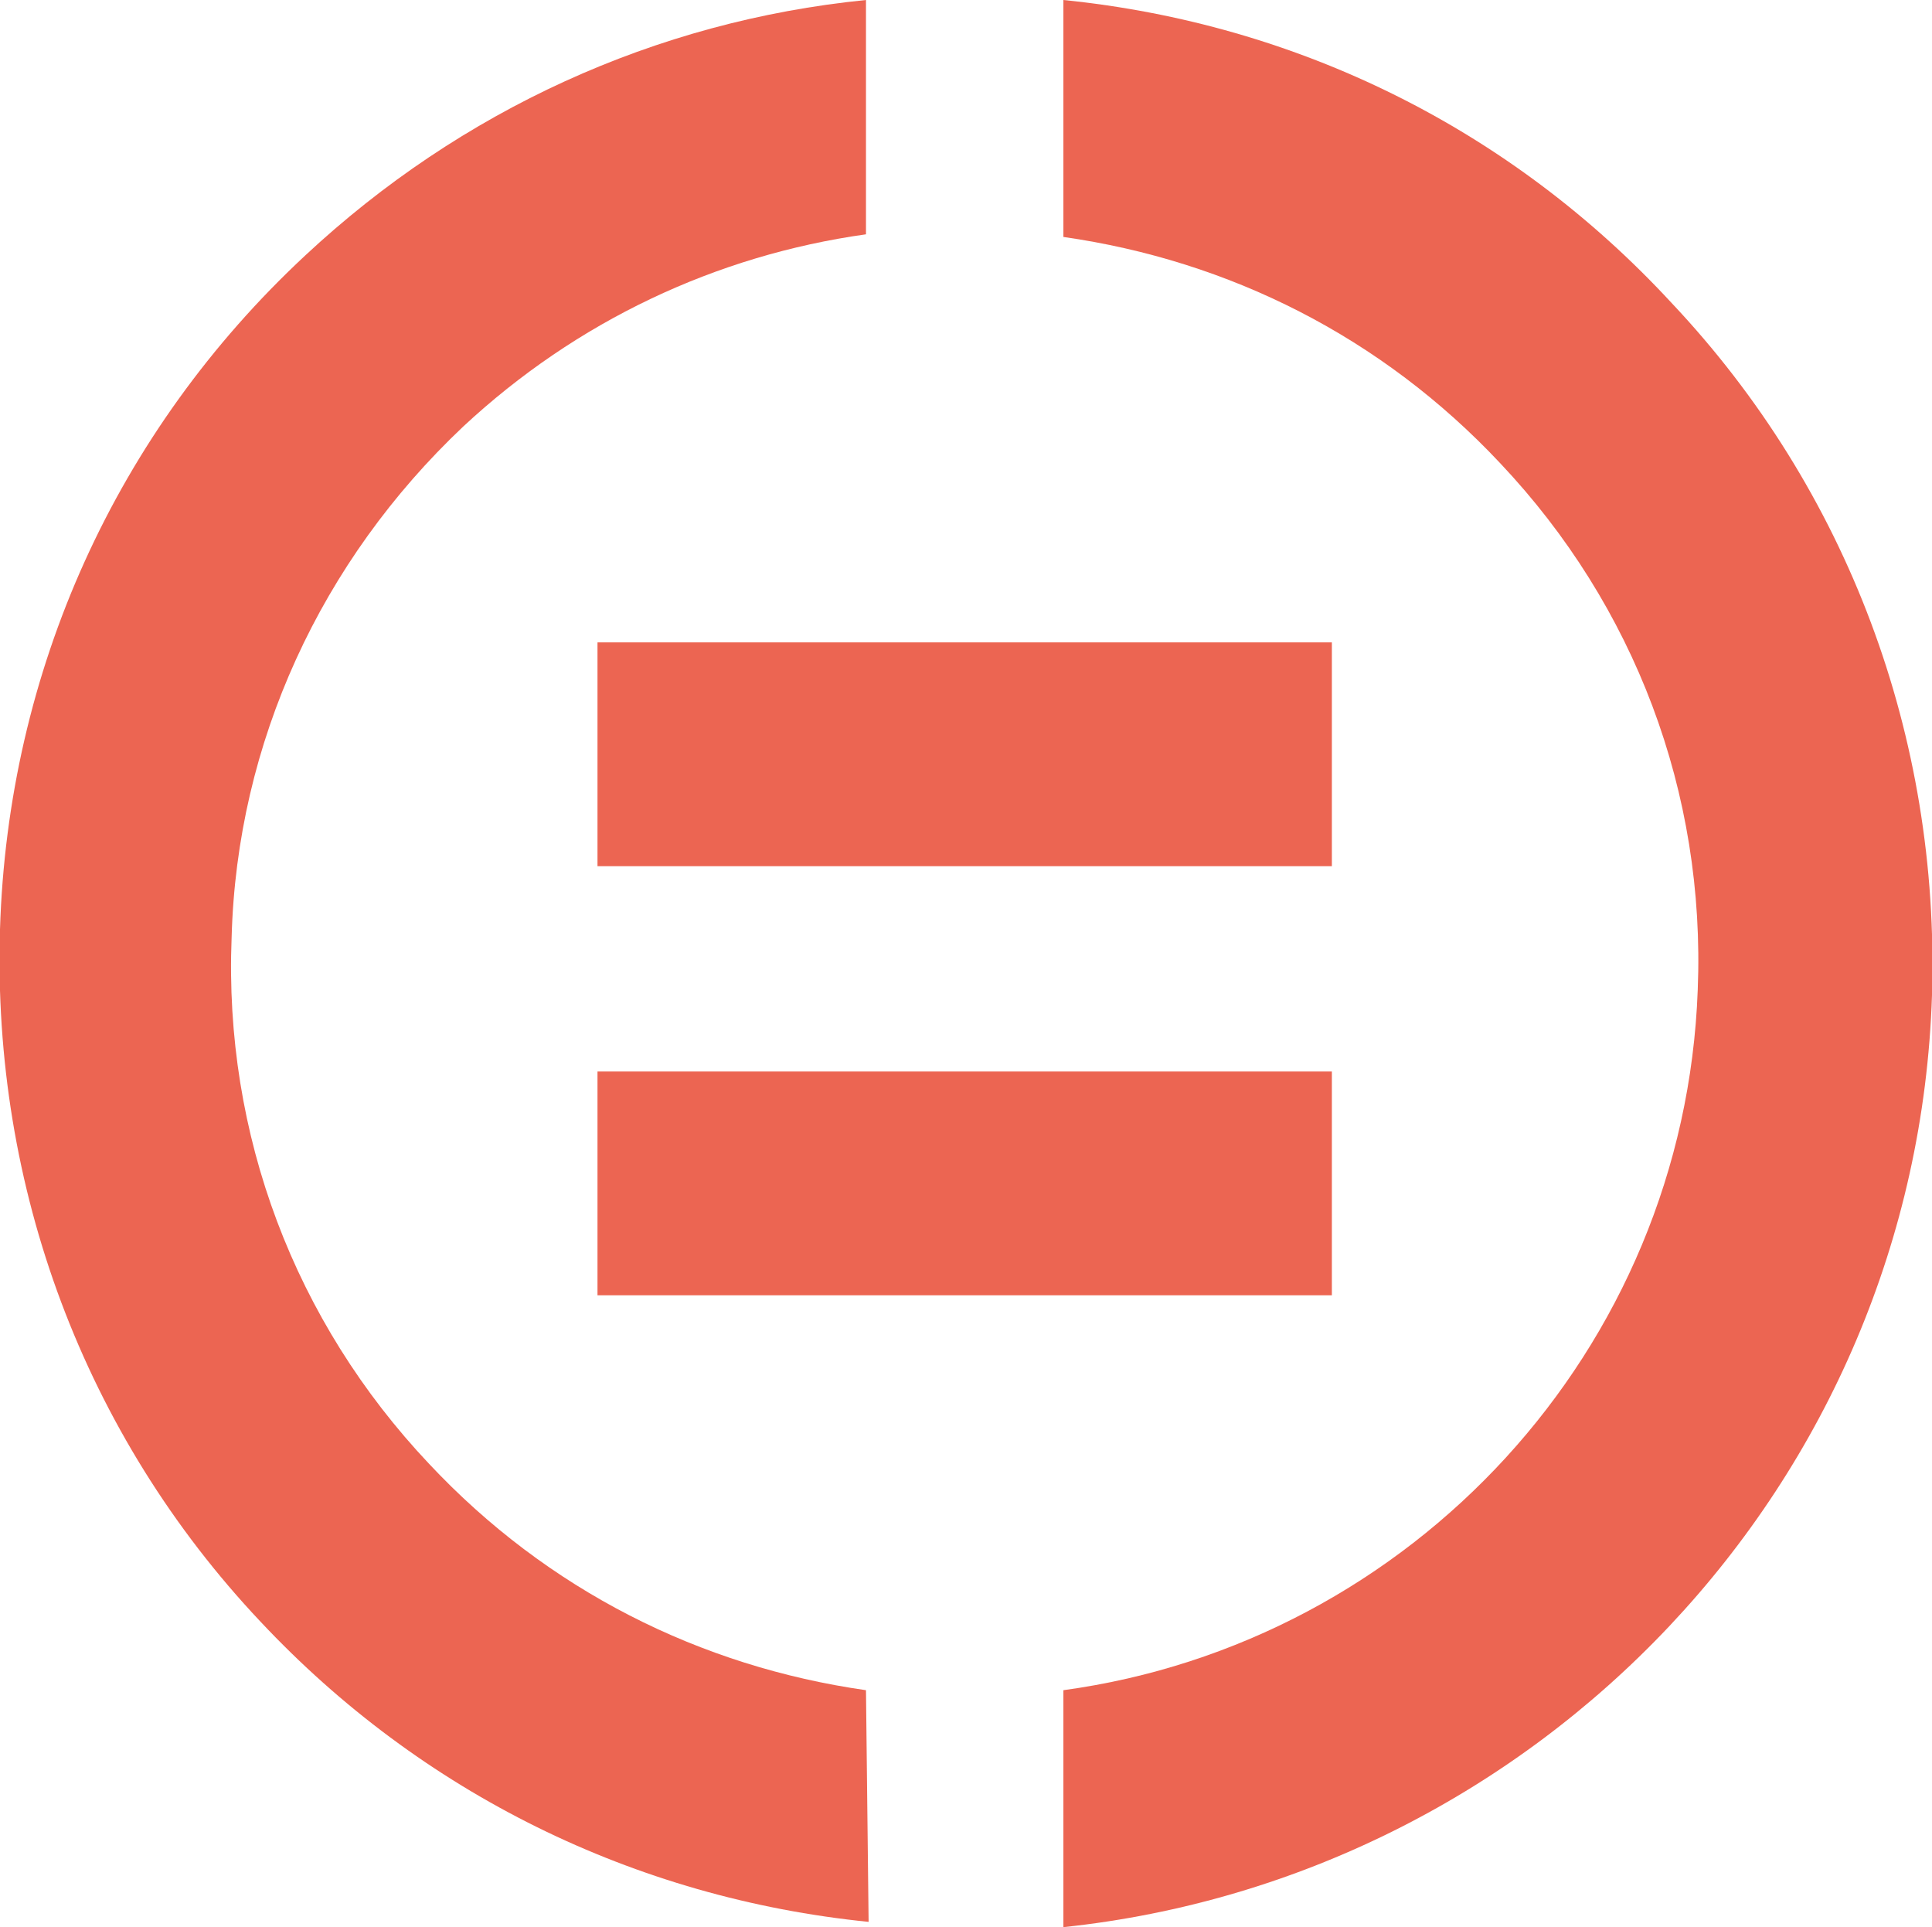 <?xml version="1.0" encoding="utf-8"?>
<!-- Generator: Adobe Illustrator 27.8.1, SVG Export Plug-In . SVG Version: 6.00 Build 0)  -->
<svg version="1.1" id="Layer_1" xmlns="http://www.w3.org/2000/svg" xmlns:xlink="http://www.w3.org/1999/xlink" x="0px" y="0px"
	 viewBox="0 0 73.4 73.2" style="enable-background:new 0 0 73.4 73.2;" xml:space="preserve">
<style type="text/css">
	.st0{fill:#EC6552;}
</style>
<g>
	<g>
		<g>
			<rect x="22.7" y="40.7" class="st0" width="27.9" height="8.5"/>
			<rect x="22.7" y="24.4" class="st0" width="27.9" height="8.5"/>
		</g>
		<g>
			<path class="st0" d="M32.9,64.2c-6.3-0.9-12.1-3.8-16.6-8.6c-5.1-5.4-7.8-12.5-7.5-20c0.2-7.4,3.4-14.3,8.8-19.4
				c4.3-4,9.6-6.5,15.3-7.3V0c-8,0.8-15.4,4.2-21.3,9.7C4.4,16.4,0.3,25.5,0,35.3s3.2,19.2,9.9,26.3C16,68.1,24.1,72.1,33,73
				L32.9,64.2L32.9,64.2z"/>
			<path class="st0" d="M63.5,11.5C57.4,4.9,49.3,0.9,40.4,0v9c6.3,0.9,12.1,3.8,16.6,8.6c5.1,5.4,7.8,12.5,7.5,20
				C64,51.3,53.6,62.4,40.4,64.2v9c18-1.9,32.4-16.8,33-35.4C73.7,28,70.2,18.6,63.5,11.5z"/>
		</g>
	</g>
</g>
</svg>
